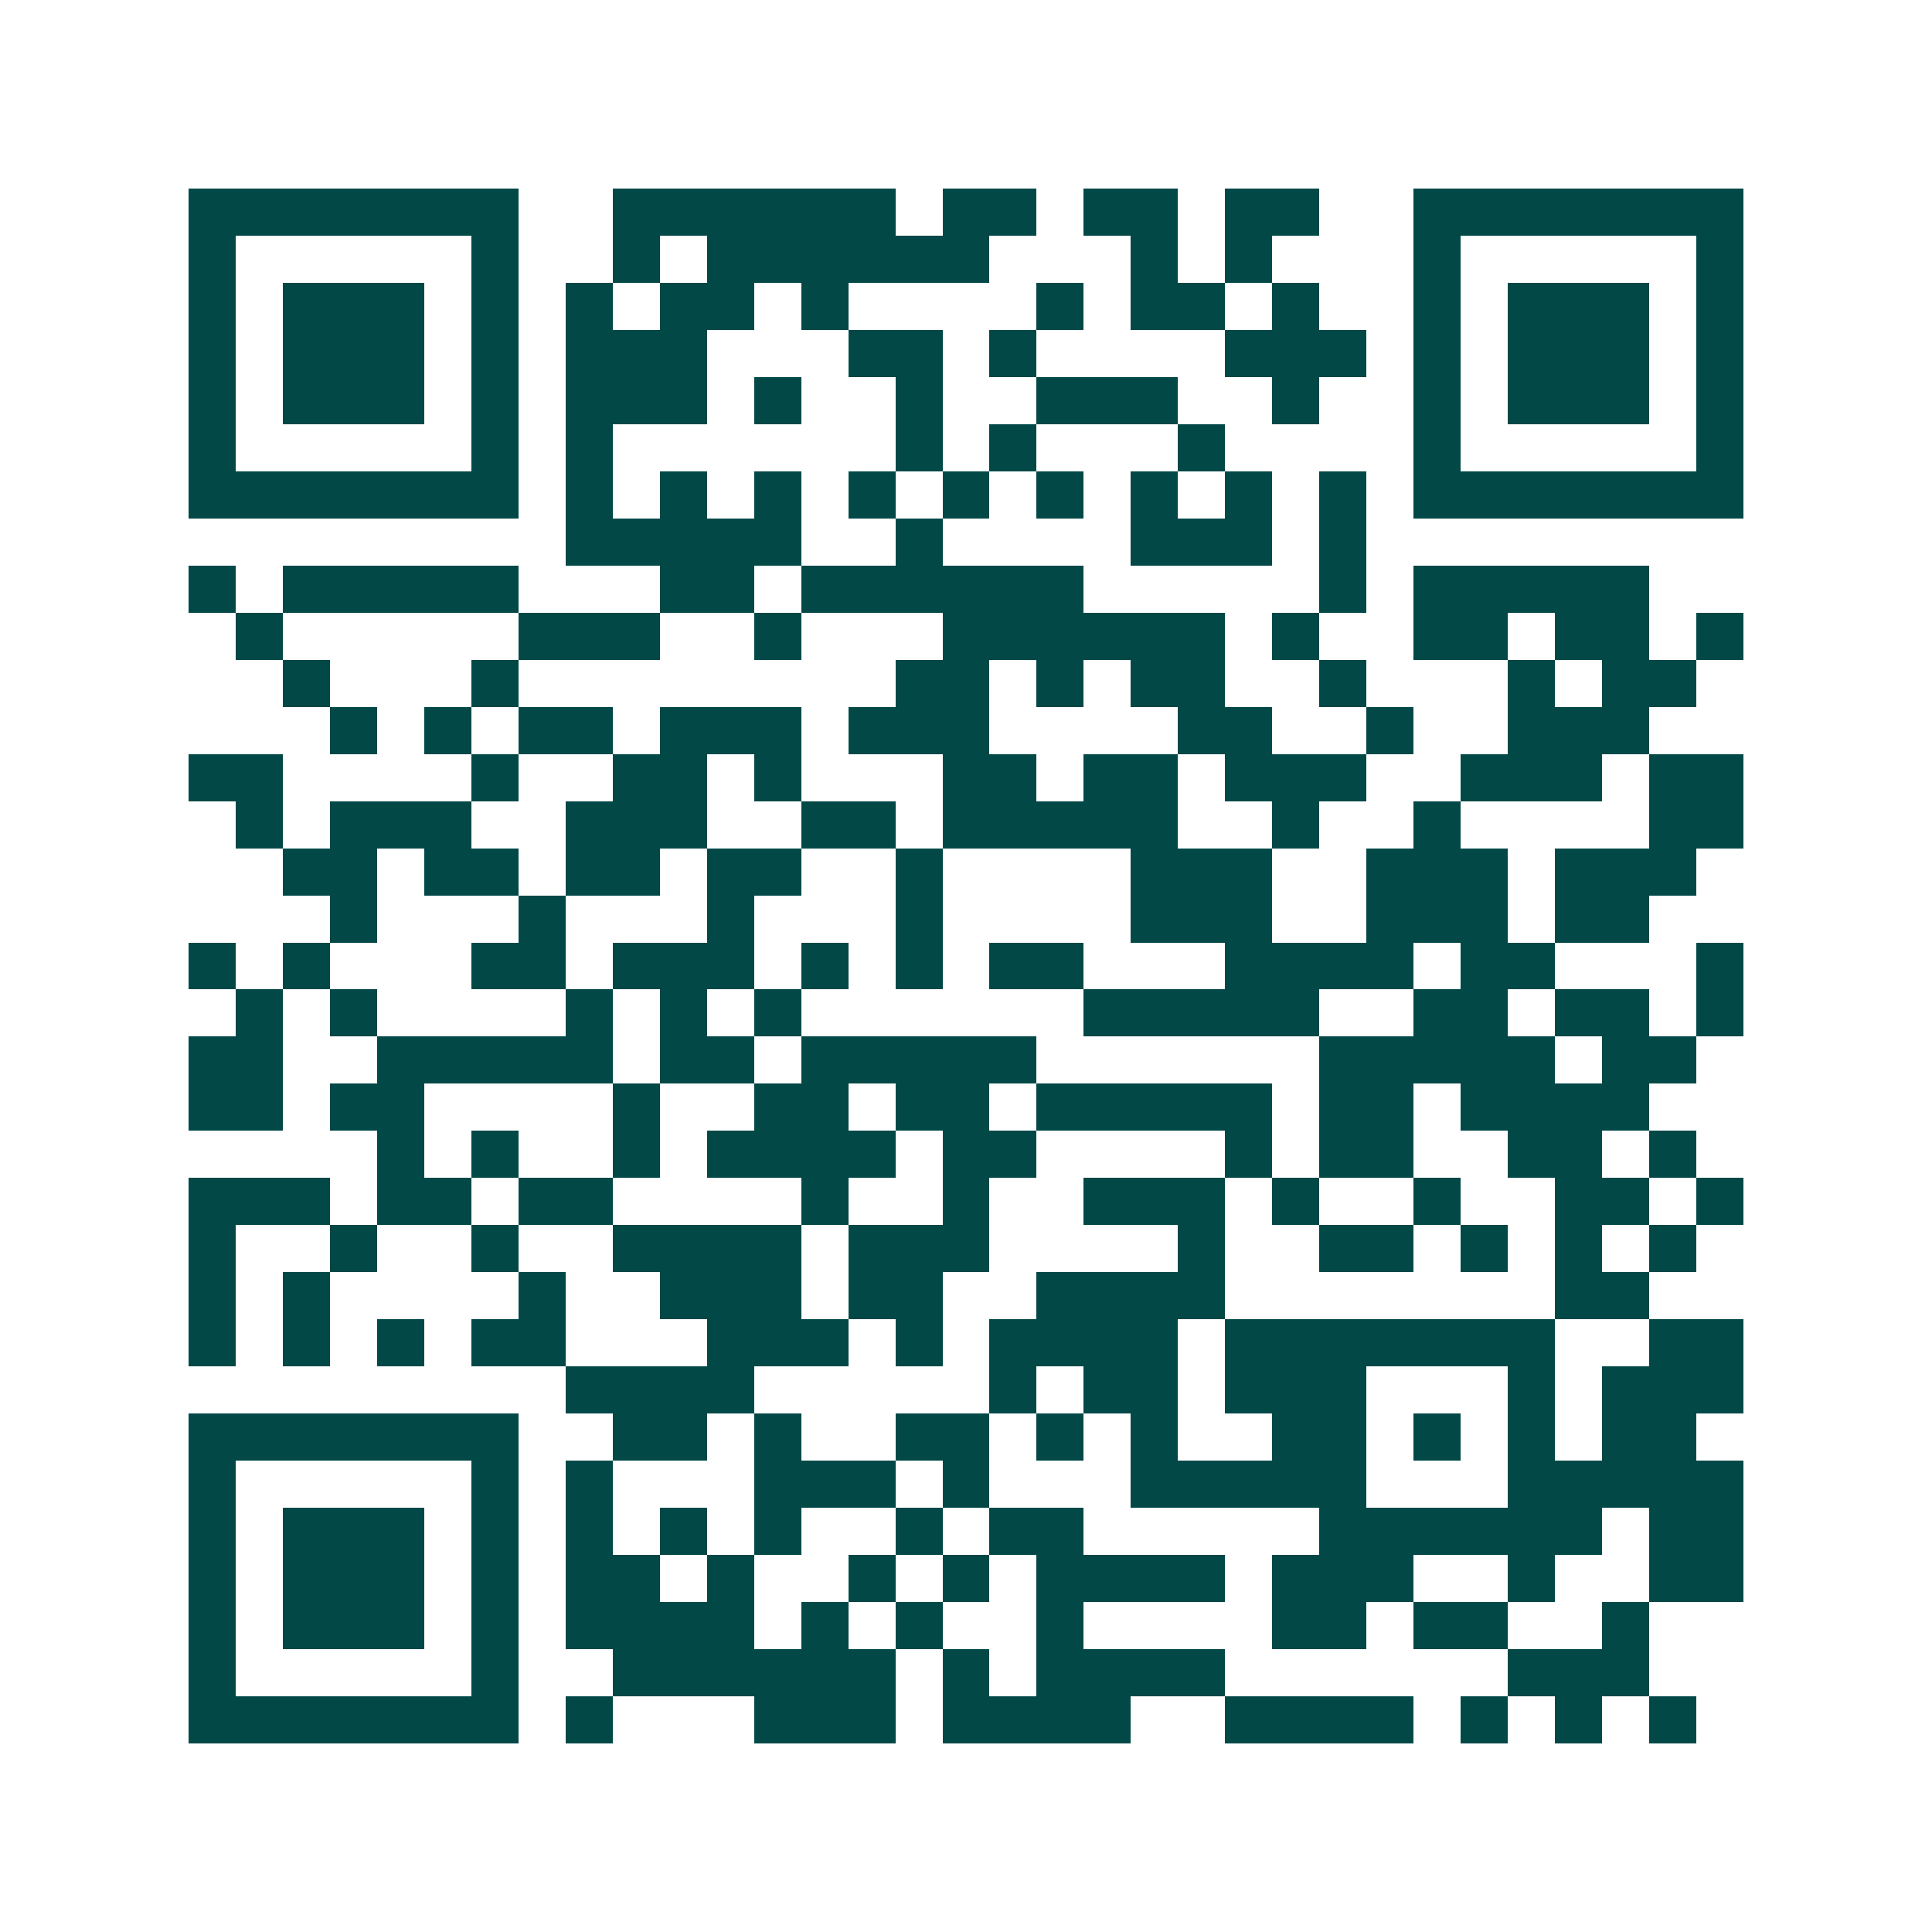 <svg xmlns="http://www.w3.org/2000/svg" width="200" height="200" viewBox="0 0 41 41" shape-rendering="crispEdges"><path fill="#ffffff" d="M0 0h41v41H0z"/><path stroke="#014847" d="M4 4.5h7m2 0h6m1 0h2m1 0h2m1 0h2m2 0h7M4 5.5h1m5 0h1m2 0h1m1 0h6m3 0h1m1 0h1m3 0h1m5 0h1M4 6.5h1m1 0h3m1 0h1m1 0h1m1 0h2m1 0h1m4 0h1m1 0h2m1 0h1m2 0h1m1 0h3m1 0h1M4 7.5h1m1 0h3m1 0h1m1 0h3m3 0h2m1 0h1m4 0h3m1 0h1m1 0h3m1 0h1M4 8.5h1m1 0h3m1 0h1m1 0h3m1 0h1m2 0h1m2 0h3m2 0h1m2 0h1m1 0h3m1 0h1M4 9.5h1m5 0h1m1 0h1m6 0h1m1 0h1m3 0h1m4 0h1m5 0h1M4 10.5h7m1 0h1m1 0h1m1 0h1m1 0h1m1 0h1m1 0h1m1 0h1m1 0h1m1 0h1m1 0h7M12 11.5h5m2 0h1m4 0h3m1 0h1M4 12.5h1m1 0h5m3 0h2m1 0h6m5 0h1m1 0h5M5 13.5h1m5 0h3m2 0h1m3 0h6m1 0h1m2 0h2m1 0h2m1 0h1M6 14.5h1m3 0h1m8 0h2m1 0h1m1 0h2m2 0h1m3 0h1m1 0h2M7 15.5h1m1 0h1m1 0h2m1 0h3m1 0h3m4 0h2m2 0h1m2 0h3M4 16.5h2m4 0h1m2 0h2m1 0h1m3 0h2m1 0h2m1 0h3m2 0h3m1 0h2M5 17.5h1m1 0h3m2 0h3m2 0h2m1 0h5m2 0h1m2 0h1m4 0h2M6 18.5h2m1 0h2m1 0h2m1 0h2m2 0h1m4 0h3m2 0h3m1 0h3M7 19.5h1m3 0h1m3 0h1m3 0h1m4 0h3m2 0h3m1 0h2M4 20.5h1m1 0h1m3 0h2m1 0h3m1 0h1m1 0h1m1 0h2m3 0h4m1 0h2m3 0h1M5 21.5h1m1 0h1m4 0h1m1 0h1m1 0h1m6 0h5m2 0h2m1 0h2m1 0h1M4 22.5h2m2 0h5m1 0h2m1 0h5m6 0h5m1 0h2M4 23.5h2m1 0h2m4 0h1m2 0h2m1 0h2m1 0h5m1 0h2m1 0h4M8 24.5h1m1 0h1m2 0h1m1 0h4m1 0h2m4 0h1m1 0h2m2 0h2m1 0h1M4 25.5h3m1 0h2m1 0h2m4 0h1m2 0h1m2 0h3m1 0h1m2 0h1m2 0h2m1 0h1M4 26.5h1m2 0h1m2 0h1m2 0h4m1 0h3m4 0h1m2 0h2m1 0h1m1 0h1m1 0h1M4 27.5h1m1 0h1m4 0h1m2 0h3m1 0h2m2 0h4m7 0h2M4 28.5h1m1 0h1m1 0h1m1 0h2m3 0h3m1 0h1m1 0h4m1 0h7m2 0h2M12 29.5h4m5 0h1m1 0h2m1 0h3m3 0h1m1 0h3M4 30.5h7m2 0h2m1 0h1m2 0h2m1 0h1m1 0h1m2 0h2m1 0h1m1 0h1m1 0h2M4 31.5h1m5 0h1m1 0h1m3 0h3m1 0h1m3 0h5m3 0h5M4 32.5h1m1 0h3m1 0h1m1 0h1m1 0h1m1 0h1m2 0h1m1 0h2m5 0h6m1 0h2M4 33.5h1m1 0h3m1 0h1m1 0h2m1 0h1m2 0h1m1 0h1m1 0h4m1 0h3m2 0h1m2 0h2M4 34.5h1m1 0h3m1 0h1m1 0h4m1 0h1m1 0h1m2 0h1m4 0h2m1 0h2m2 0h1M4 35.5h1m5 0h1m2 0h6m1 0h1m1 0h4m6 0h3M4 36.5h7m1 0h1m3 0h3m1 0h4m2 0h4m1 0h1m1 0h1m1 0h1"/></svg>
